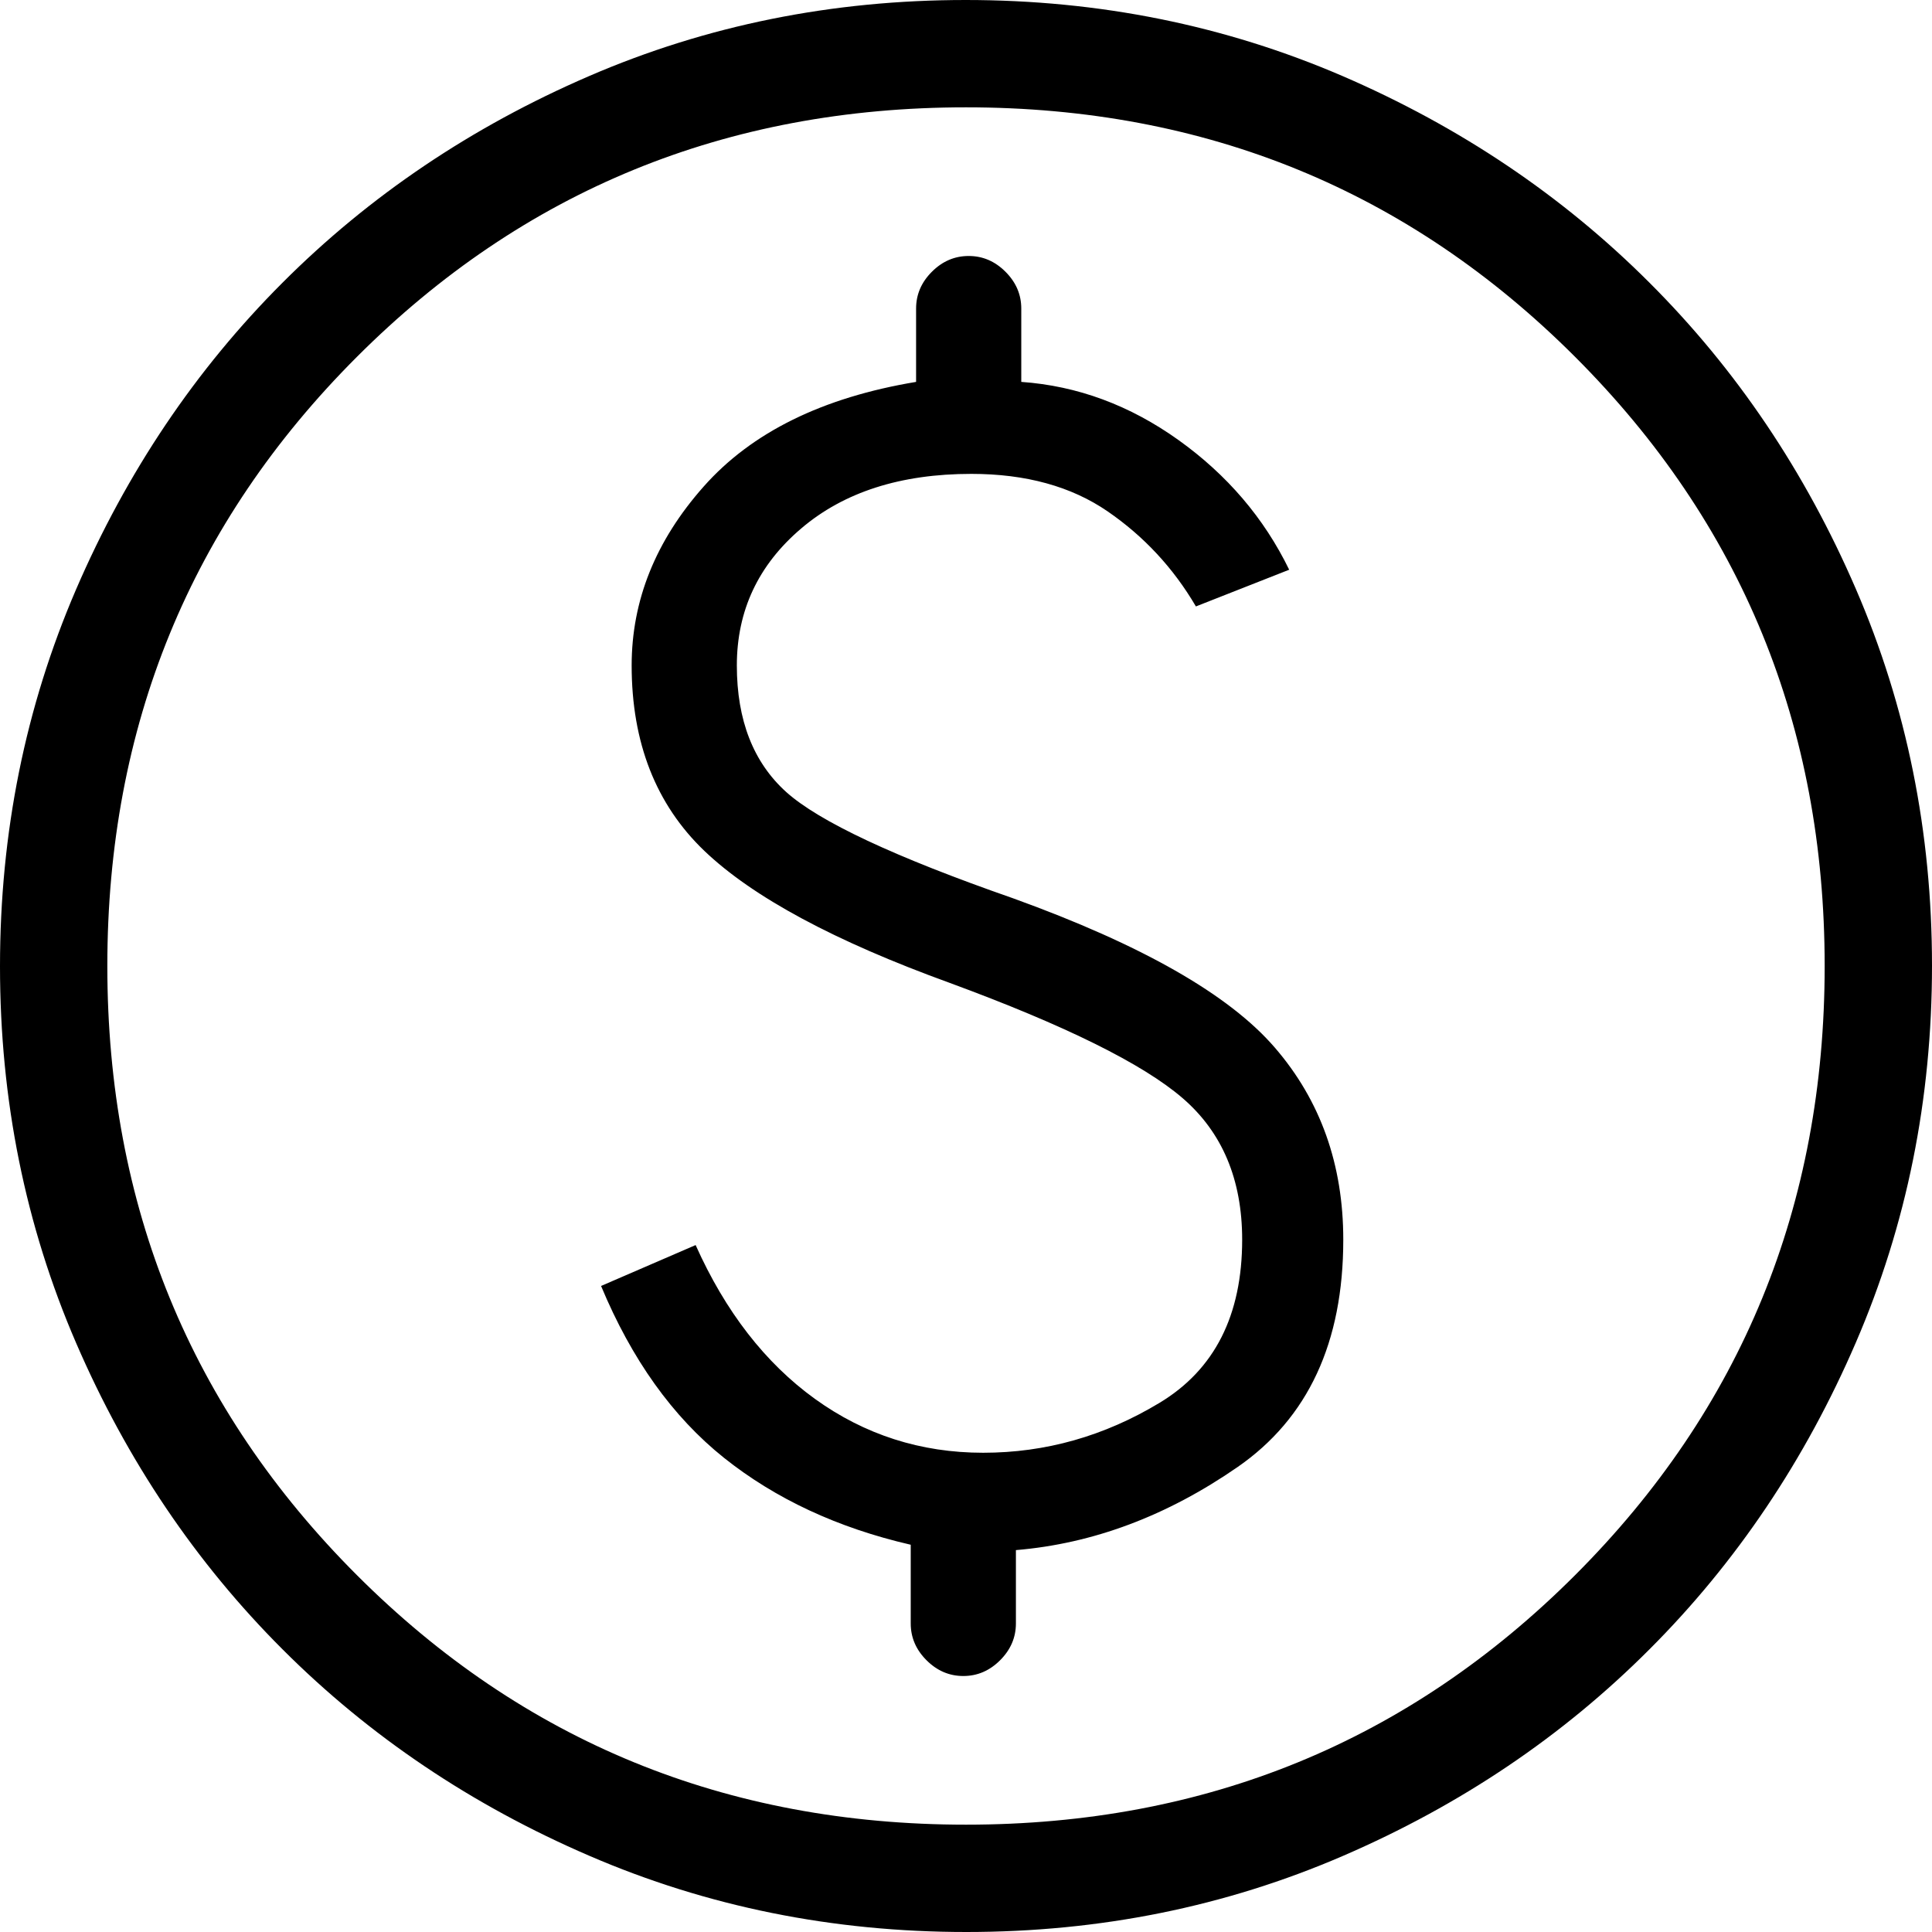<svg width="18" height="18" viewBox="0 0 18 18" fill="none" xmlns="http://www.w3.org/2000/svg">
<path d="M5.6 11.981C5.885 12.665 6.266 13.199 6.745 13.582C7.224 13.964 7.804 14.235 8.485 14.392V15.125C8.485 15.256 8.534 15.37 8.632 15.468C8.73 15.566 8.844 15.615 8.975 15.615C9.106 15.615 9.22 15.566 9.318 15.468C9.416 15.37 9.465 15.256 9.465 15.125V14.442C10.183 14.382 10.871 14.124 11.529 13.669C12.187 13.214 12.515 12.508 12.515 11.55C12.515 10.85 12.303 10.253 11.877 9.76C11.451 9.266 10.639 8.803 9.438 8.369C8.336 7.985 7.631 7.654 7.325 7.379C7.019 7.103 6.865 6.71 6.865 6.2C6.865 5.69 7.064 5.265 7.463 4.925C7.861 4.585 8.39 4.415 9.05 4.415C9.558 4.415 9.981 4.532 10.319 4.764C10.658 4.997 10.932 5.292 11.142 5.65L12.011 5.308C11.777 4.827 11.433 4.424 10.98 4.1C10.527 3.776 10.039 3.595 9.515 3.558V2.875C9.515 2.744 9.466 2.63 9.368 2.532C9.27 2.434 9.156 2.385 9.025 2.385C8.894 2.385 8.78 2.434 8.682 2.532C8.584 2.63 8.535 2.744 8.535 2.875V3.558C7.663 3.703 7.003 4.028 6.556 4.533C6.108 5.038 5.885 5.594 5.885 6.2C5.885 6.919 6.111 7.495 6.562 7.927C7.014 8.359 7.777 8.769 8.85 9.158C9.926 9.554 10.648 9.912 11.018 10.231C11.388 10.55 11.573 10.99 11.573 11.55C11.573 12.254 11.316 12.761 10.803 13.07C10.289 13.38 9.742 13.535 9.16 13.535C8.578 13.535 8.055 13.367 7.591 13.032C7.128 12.697 6.758 12.219 6.481 11.6L5.6 11.981ZM9.003 18C7.759 18 6.589 17.764 5.493 17.291C4.397 16.819 3.444 16.178 2.634 15.368C1.824 14.559 1.182 13.607 0.709 12.512C0.236 11.417 0 10.248 0 9.003C0 7.759 0.236 6.589 0.708 5.493C1.181 4.397 1.822 3.444 2.632 2.634C3.441 1.824 4.393 1.182 5.488 0.709C6.583 0.236 7.752 0 8.997 0C10.241 0 11.411 0.236 12.507 0.708C13.602 1.181 14.556 1.822 15.366 2.632C16.177 3.441 16.818 4.393 17.291 5.488C17.764 6.583 18 7.752 18 8.997C18 10.241 17.764 11.411 17.291 12.507C16.819 13.602 16.178 14.556 15.368 15.366C14.559 16.177 13.607 16.818 12.512 17.291C11.417 17.764 10.248 18 9.003 18ZM9 17C11.233 17 13.125 16.225 14.675 14.675C16.225 13.125 17 11.233 17 9C17 6.767 16.225 4.875 14.675 3.325C13.125 1.775 11.233 1 9 1C6.767 1 4.875 1.775 3.325 3.325C1.775 4.875 1 6.767 1 9C1 11.233 1.775 13.125 3.325 14.675C4.875 16.225 6.767 17 9 17Z" fill="black"/>
</svg>
